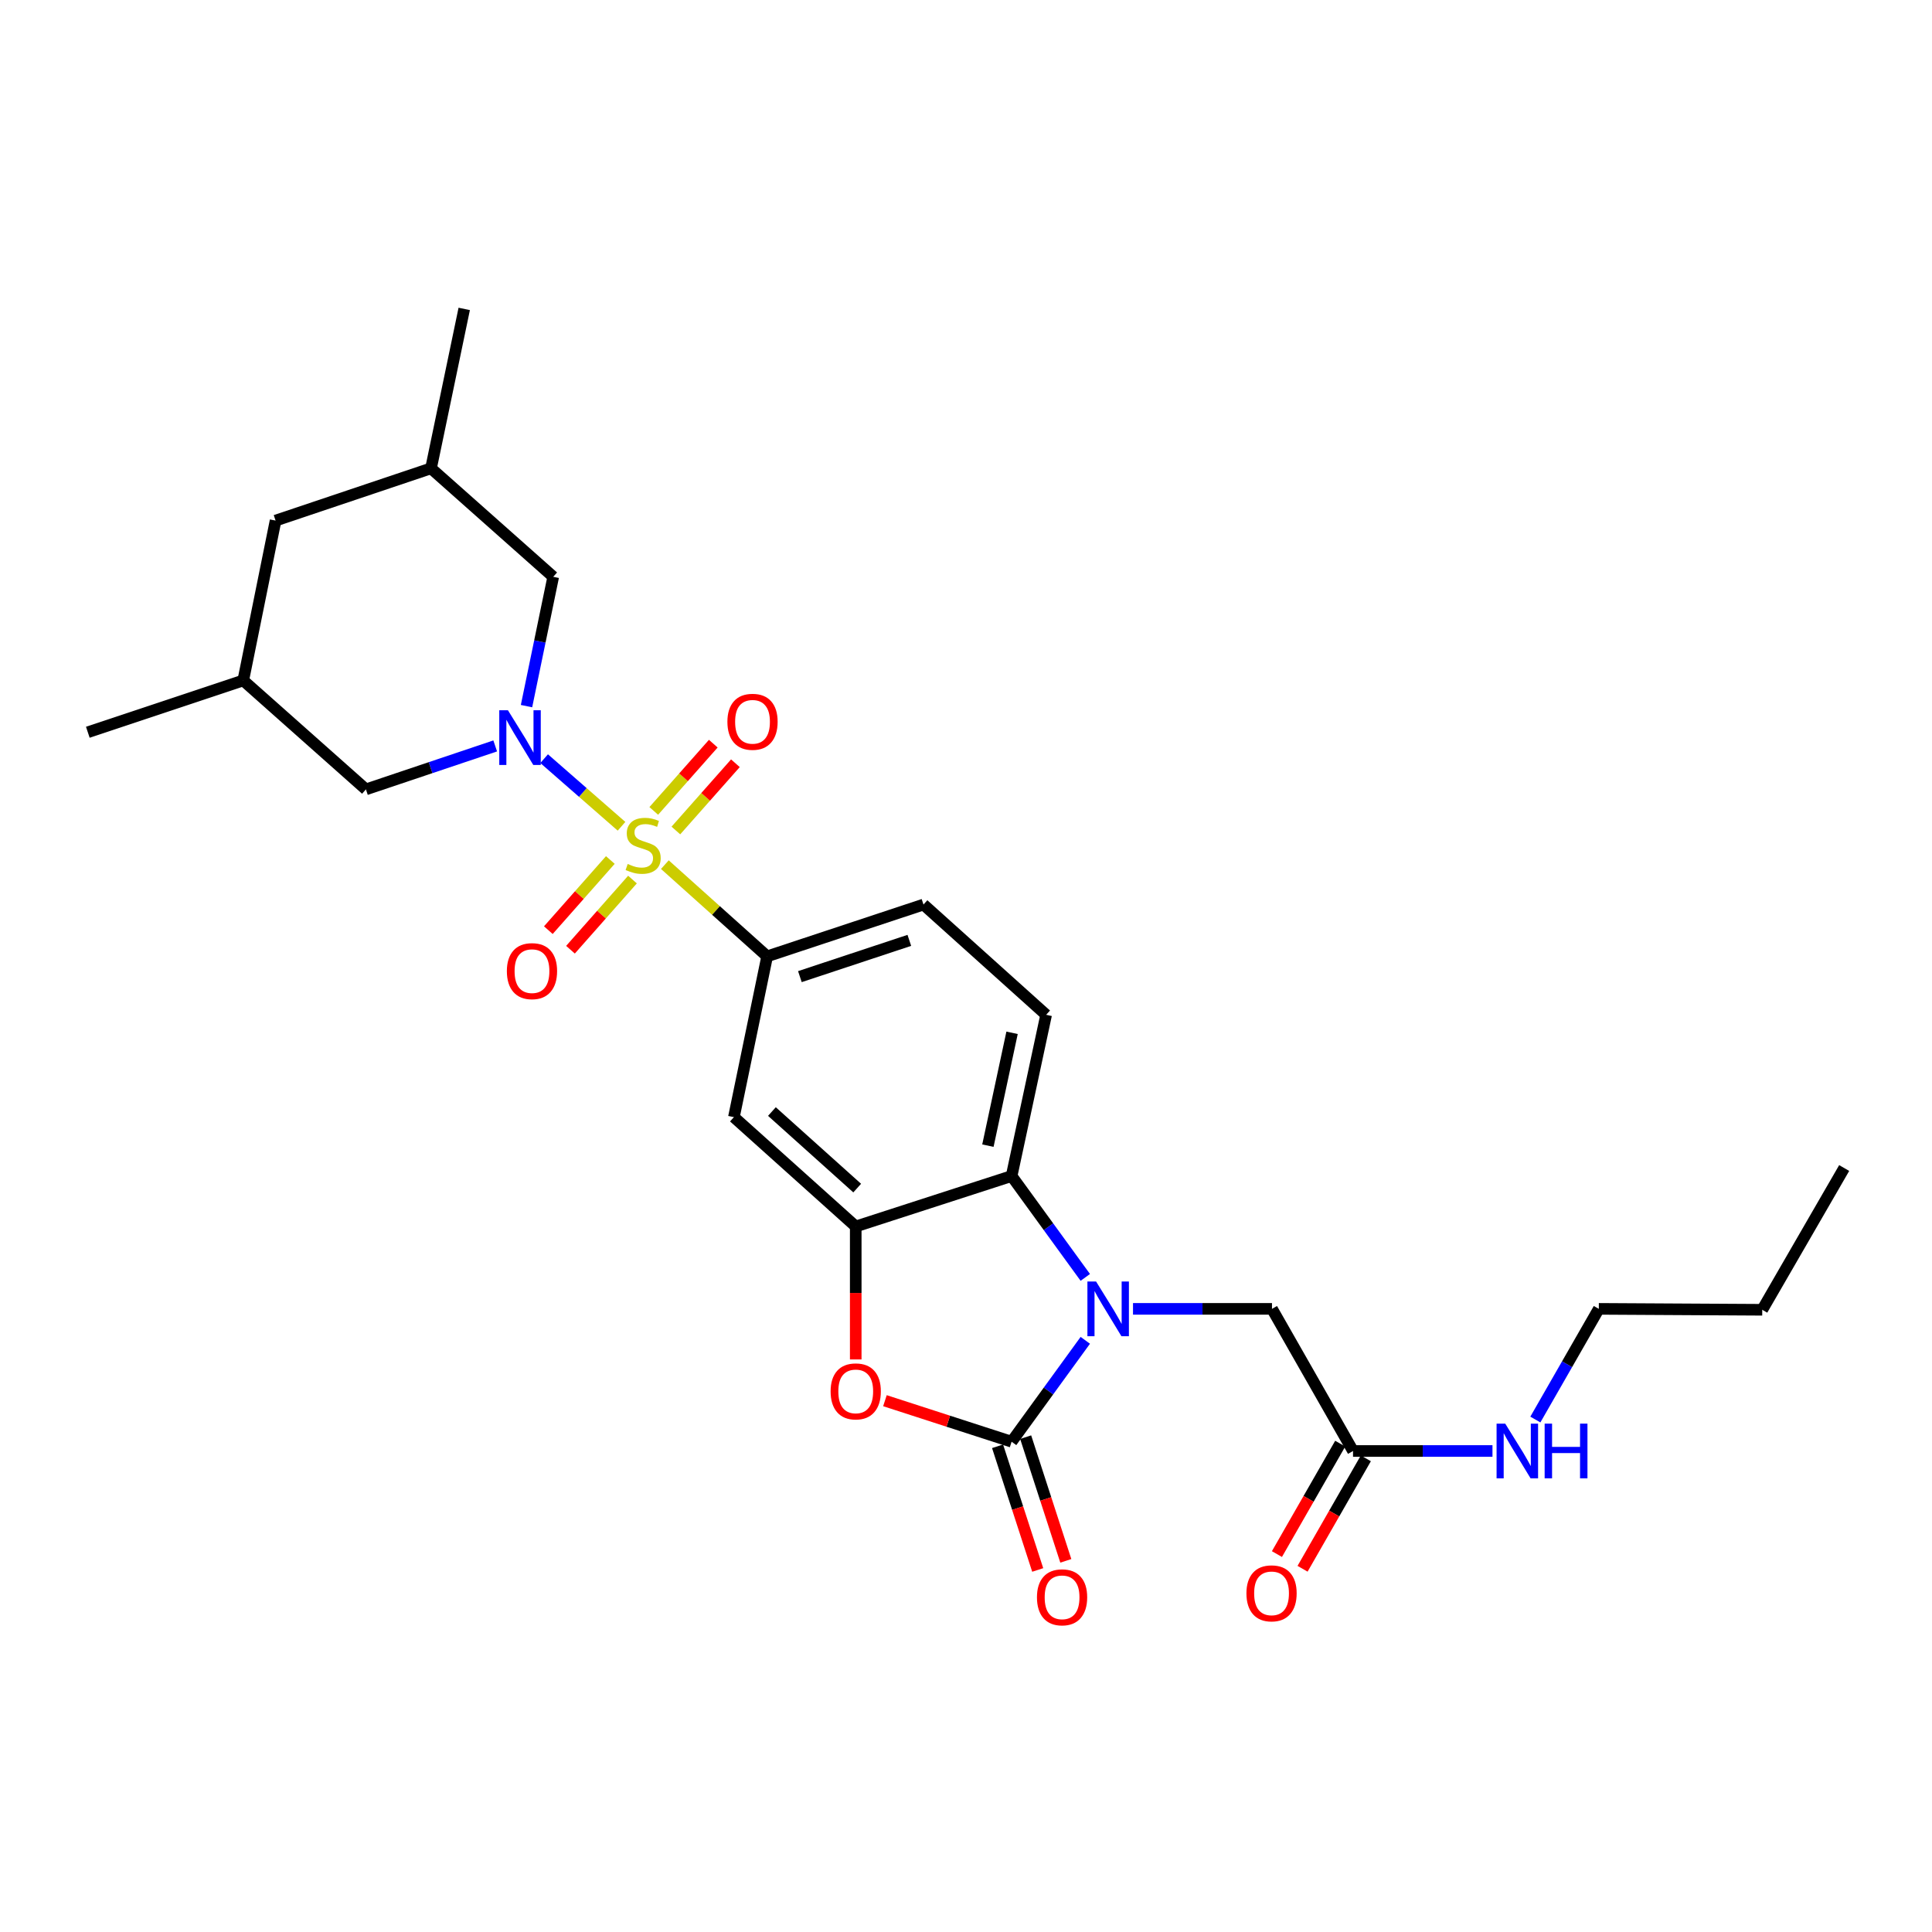 <?xml version='1.0' encoding='iso-8859-1'?>
<svg version='1.1' baseProfile='full'
              xmlns='http://www.w3.org/2000/svg'
                      xmlns:rdkit='http://www.rdkit.org/xml'
                      xmlns:xlink='http://www.w3.org/1999/xlink'
                  xml:space='preserve'
width='1000px' height='1000px' viewBox='0 0 1000 1000'>
<!-- END OF HEADER -->
<rect style='opacity:1.0;fill:#FFFFFF;stroke:none' width='1000' height='1000' x='0' y='0'> </rect>
<path class='bond-1' d='M 321.699,427.682 L 301.671,410.182' style='fill:none;fill-rule:evenodd;stroke:#CCCC00;stroke-width:6px;stroke-linecap:butt;stroke-linejoin:miter;stroke-opacity:1' />
<path class='bond-1' d='M 301.671,410.182 L 281.643,392.683' style='fill:none;fill-rule:evenodd;stroke:#0000FF;stroke-width:6px;stroke-linecap:butt;stroke-linejoin:miter;stroke-opacity:1' />
<path class='bond-6' d='M 344.13,447.538 L 370.601,471.273' style='fill:none;fill-rule:evenodd;stroke:#CCCC00;stroke-width:6px;stroke-linecap:butt;stroke-linejoin:miter;stroke-opacity:1' />
<path class='bond-6' d='M 370.601,471.273 L 397.073,495.007' style='fill:none;fill-rule:evenodd;stroke:#000000;stroke-width:6px;stroke-linecap:butt;stroke-linejoin:miter;stroke-opacity:1' />
<path class='bond-9' d='M 349.835,429.863 L 365.241,412.46' style='fill:none;fill-rule:evenodd;stroke:#CCCC00;stroke-width:6px;stroke-linecap:butt;stroke-linejoin:miter;stroke-opacity:1' />
<path class='bond-9' d='M 365.241,412.46 L 380.647,395.057' style='fill:none;fill-rule:evenodd;stroke:#FF0000;stroke-width:6px;stroke-linecap:butt;stroke-linejoin:miter;stroke-opacity:1' />
<path class='bond-9' d='M 338.385,419.727 L 353.79,402.324' style='fill:none;fill-rule:evenodd;stroke:#CCCC00;stroke-width:6px;stroke-linecap:butt;stroke-linejoin:miter;stroke-opacity:1' />
<path class='bond-9' d='M 353.79,402.324 L 369.196,384.92' style='fill:none;fill-rule:evenodd;stroke:#FF0000;stroke-width:6px;stroke-linecap:butt;stroke-linejoin:miter;stroke-opacity:1' />
<path class='bond-10' d='M 315.913,445.134 L 299.868,463.29' style='fill:none;fill-rule:evenodd;stroke:#CCCC00;stroke-width:6px;stroke-linecap:butt;stroke-linejoin:miter;stroke-opacity:1' />
<path class='bond-10' d='M 299.868,463.29 L 283.823,481.446' style='fill:none;fill-rule:evenodd;stroke:#FF0000;stroke-width:6px;stroke-linecap:butt;stroke-linejoin:miter;stroke-opacity:1' />
<path class='bond-10' d='M 327.372,455.261 L 311.327,473.417' style='fill:none;fill-rule:evenodd;stroke:#CCCC00;stroke-width:6px;stroke-linecap:butt;stroke-linejoin:miter;stroke-opacity:1' />
<path class='bond-10' d='M 311.327,473.417 L 295.282,491.573' style='fill:none;fill-rule:evenodd;stroke:#FF0000;stroke-width:6px;stroke-linecap:butt;stroke-linejoin:miter;stroke-opacity:1' />
<path class='bond-0' d='M 561.747,661.179 L 542.678,634.943' style='fill:none;fill-rule:evenodd;stroke:#0000FF;stroke-width:6px;stroke-linecap:butt;stroke-linejoin:miter;stroke-opacity:1' />
<path class='bond-0' d='M 542.678,634.943 L 523.61,608.707' style='fill:none;fill-rule:evenodd;stroke:#000000;stroke-width:6px;stroke-linecap:butt;stroke-linejoin:miter;stroke-opacity:1' />
<path class='bond-8' d='M 586.443,677.464 L 622.411,677.464' style='fill:none;fill-rule:evenodd;stroke:#0000FF;stroke-width:6px;stroke-linecap:butt;stroke-linejoin:miter;stroke-opacity:1' />
<path class='bond-8' d='M 622.411,677.464 L 658.38,677.464' style='fill:none;fill-rule:evenodd;stroke:#000000;stroke-width:6px;stroke-linecap:butt;stroke-linejoin:miter;stroke-opacity:1' />
<path class='bond-29' d='M 561.748,693.749 L 542.679,719.989' style='fill:none;fill-rule:evenodd;stroke:#0000FF;stroke-width:6px;stroke-linecap:butt;stroke-linejoin:miter;stroke-opacity:1' />
<path class='bond-29' d='M 542.679,719.989 L 523.61,746.23' style='fill:none;fill-rule:evenodd;stroke:#000000;stroke-width:6px;stroke-linecap:butt;stroke-linejoin:miter;stroke-opacity:1' />
<path class='bond-11' d='M 272.522,365.49 L 279.434,332.024' style='fill:none;fill-rule:evenodd;stroke:#0000FF;stroke-width:6px;stroke-linecap:butt;stroke-linejoin:miter;stroke-opacity:1' />
<path class='bond-11' d='M 279.434,332.024 L 286.346,298.557' style='fill:none;fill-rule:evenodd;stroke:#000000;stroke-width:6px;stroke-linecap:butt;stroke-linejoin:miter;stroke-opacity:1' />
<path class='bond-12' d='M 256.315,386.092 L 222.858,397.34' style='fill:none;fill-rule:evenodd;stroke:#0000FF;stroke-width:6px;stroke-linecap:butt;stroke-linejoin:miter;stroke-opacity:1' />
<path class='bond-12' d='M 222.858,397.34 L 189.4,408.587' style='fill:none;fill-rule:evenodd;stroke:#000000;stroke-width:6px;stroke-linecap:butt;stroke-linejoin:miter;stroke-opacity:1' />
<path class='bond-2' d='M 523.61,746.23 L 490.828,735.612' style='fill:none;fill-rule:evenodd;stroke:#000000;stroke-width:6px;stroke-linecap:butt;stroke-linejoin:miter;stroke-opacity:1' />
<path class='bond-2' d='M 490.828,735.612 L 458.045,724.994' style='fill:none;fill-rule:evenodd;stroke:#FF0000;stroke-width:6px;stroke-linecap:butt;stroke-linejoin:miter;stroke-opacity:1' />
<path class='bond-15' d='M 516.337,748.59 L 526.728,780.601' style='fill:none;fill-rule:evenodd;stroke:#000000;stroke-width:6px;stroke-linecap:butt;stroke-linejoin:miter;stroke-opacity:1' />
<path class='bond-15' d='M 526.728,780.601 L 537.119,812.611' style='fill:none;fill-rule:evenodd;stroke:#FF0000;stroke-width:6px;stroke-linecap:butt;stroke-linejoin:miter;stroke-opacity:1' />
<path class='bond-15' d='M 530.883,743.869 L 541.273,775.879' style='fill:none;fill-rule:evenodd;stroke:#000000;stroke-width:6px;stroke-linecap:butt;stroke-linejoin:miter;stroke-opacity:1' />
<path class='bond-15' d='M 541.273,775.879 L 551.664,807.89' style='fill:none;fill-rule:evenodd;stroke:#FF0000;stroke-width:6px;stroke-linecap:butt;stroke-linejoin:miter;stroke-opacity:1' />
<path class='bond-3' d='M 442.925,703.645 L 442.925,669.234' style='fill:none;fill-rule:evenodd;stroke:#FF0000;stroke-width:6px;stroke-linecap:butt;stroke-linejoin:miter;stroke-opacity:1' />
<path class='bond-3' d='M 442.925,669.234 L 442.925,634.823' style='fill:none;fill-rule:evenodd;stroke:#000000;stroke-width:6px;stroke-linecap:butt;stroke-linejoin:miter;stroke-opacity:1' />
<path class='bond-4' d='M 442.925,634.823 L 379.869,578.224' style='fill:none;fill-rule:evenodd;stroke:#000000;stroke-width:6px;stroke-linecap:butt;stroke-linejoin:miter;stroke-opacity:1' />
<path class='bond-4' d='M 443.681,614.953 L 399.542,575.334' style='fill:none;fill-rule:evenodd;stroke:#000000;stroke-width:6px;stroke-linecap:butt;stroke-linejoin:miter;stroke-opacity:1' />
<path class='bond-27' d='M 442.925,634.823 L 523.61,608.707' style='fill:none;fill-rule:evenodd;stroke:#000000;stroke-width:6px;stroke-linecap:butt;stroke-linejoin:miter;stroke-opacity:1' />
<path class='bond-5' d='M 523.61,608.707 L 541.477,525.269' style='fill:none;fill-rule:evenodd;stroke:#000000;stroke-width:6px;stroke-linecap:butt;stroke-linejoin:miter;stroke-opacity:1' />
<path class='bond-5' d='M 511.336,592.989 L 523.843,534.583' style='fill:none;fill-rule:evenodd;stroke:#000000;stroke-width:6px;stroke-linecap:butt;stroke-linejoin:miter;stroke-opacity:1' />
<path class='bond-7' d='M 397.073,495.007 L 379.869,578.224' style='fill:none;fill-rule:evenodd;stroke:#000000;stroke-width:6px;stroke-linecap:butt;stroke-linejoin:miter;stroke-opacity:1' />
<path class='bond-16' d='M 397.073,495.007 L 477.996,468.194' style='fill:none;fill-rule:evenodd;stroke:#000000;stroke-width:6px;stroke-linecap:butt;stroke-linejoin:miter;stroke-opacity:1' />
<path class='bond-16' d='M 414.021,505.502 L 470.667,486.733' style='fill:none;fill-rule:evenodd;stroke:#000000;stroke-width:6px;stroke-linecap:butt;stroke-linejoin:miter;stroke-opacity:1' />
<path class='bond-14' d='M 658.38,677.464 L 700.324,751.03' style='fill:none;fill-rule:evenodd;stroke:#000000;stroke-width:6px;stroke-linecap:butt;stroke-linejoin:miter;stroke-opacity:1' />
<path class='bond-18' d='M 286.346,298.557 L 223.094,242.408' style='fill:none;fill-rule:evenodd;stroke:#000000;stroke-width:6px;stroke-linecap:butt;stroke-linejoin:miter;stroke-opacity:1' />
<path class='bond-19' d='M 189.4,408.587 L 125.91,352.2' style='fill:none;fill-rule:evenodd;stroke:#000000;stroke-width:6px;stroke-linecap:butt;stroke-linejoin:miter;stroke-opacity:1' />
<path class='bond-13' d='M 541.477,525.269 L 477.996,468.194' style='fill:none;fill-rule:evenodd;stroke:#000000;stroke-width:6px;stroke-linecap:butt;stroke-linejoin:miter;stroke-opacity:1' />
<path class='bond-17' d='M 693.69,747.228 L 677.313,775.808' style='fill:none;fill-rule:evenodd;stroke:#000000;stroke-width:6px;stroke-linecap:butt;stroke-linejoin:miter;stroke-opacity:1' />
<path class='bond-17' d='M 677.313,775.808 L 660.937,804.387' style='fill:none;fill-rule:evenodd;stroke:#FF0000;stroke-width:6px;stroke-linecap:butt;stroke-linejoin:miter;stroke-opacity:1' />
<path class='bond-17' d='M 706.958,754.831 L 690.582,783.411' style='fill:none;fill-rule:evenodd;stroke:#000000;stroke-width:6px;stroke-linecap:butt;stroke-linejoin:miter;stroke-opacity:1' />
<path class='bond-17' d='M 690.582,783.411 L 674.205,811.99' style='fill:none;fill-rule:evenodd;stroke:#FF0000;stroke-width:6px;stroke-linecap:butt;stroke-linejoin:miter;stroke-opacity:1' />
<path class='bond-20' d='M 700.324,751.03 L 736.413,751.03' style='fill:none;fill-rule:evenodd;stroke:#000000;stroke-width:6px;stroke-linecap:butt;stroke-linejoin:miter;stroke-opacity:1' />
<path class='bond-20' d='M 736.413,751.03 L 772.501,751.03' style='fill:none;fill-rule:evenodd;stroke:#0000FF;stroke-width:6px;stroke-linecap:butt;stroke-linejoin:miter;stroke-opacity:1' />
<path class='bond-23' d='M 223.094,242.408 L 240.282,159.896' style='fill:none;fill-rule:evenodd;stroke:#000000;stroke-width:6px;stroke-linecap:butt;stroke-linejoin:miter;stroke-opacity:1' />
<path class='bond-28' d='M 223.094,242.408 L 142.639,269.459' style='fill:none;fill-rule:evenodd;stroke:#000000;stroke-width:6px;stroke-linecap:butt;stroke-linejoin:miter;stroke-opacity:1' />
<path class='bond-21' d='M 125.91,352.2 L 142.639,269.459' style='fill:none;fill-rule:evenodd;stroke:#000000;stroke-width:6px;stroke-linecap:butt;stroke-linejoin:miter;stroke-opacity:1' />
<path class='bond-24' d='M 125.91,352.2 L 45.455,379.013' style='fill:none;fill-rule:evenodd;stroke:#000000;stroke-width:6px;stroke-linecap:butt;stroke-linejoin:miter;stroke-opacity:1' />
<path class='bond-22' d='M 794.7,734.75 L 811.121,706.107' style='fill:none;fill-rule:evenodd;stroke:#0000FF;stroke-width:6px;stroke-linecap:butt;stroke-linejoin:miter;stroke-opacity:1' />
<path class='bond-22' d='M 811.121,706.107 L 827.541,677.464' style='fill:none;fill-rule:evenodd;stroke:#000000;stroke-width:6px;stroke-linecap:butt;stroke-linejoin:miter;stroke-opacity:1' />
<path class='bond-25' d='M 827.541,677.464 L 912.134,677.94' style='fill:none;fill-rule:evenodd;stroke:#000000;stroke-width:6px;stroke-linecap:butt;stroke-linejoin:miter;stroke-opacity:1' />
<path class='bond-26' d='M 912.134,677.94 L 954.545,604.57' style='fill:none;fill-rule:evenodd;stroke:#000000;stroke-width:6px;stroke-linecap:butt;stroke-linejoin:miter;stroke-opacity:1' />
<path  class='atom-0' d='M 324.895 447.185
Q 325.215 447.305, 326.535 447.865
Q 327.855 448.425, 329.295 448.785
Q 330.775 449.105, 332.215 449.105
Q 334.895 449.105, 336.455 447.825
Q 338.015 446.505, 338.015 444.225
Q 338.015 442.665, 337.215 441.705
Q 336.455 440.745, 335.255 440.225
Q 334.055 439.705, 332.055 439.105
Q 329.535 438.345, 328.015 437.625
Q 326.535 436.905, 325.455 435.385
Q 324.415 433.865, 324.415 431.305
Q 324.415 427.745, 326.815 425.545
Q 329.255 423.345, 334.055 423.345
Q 337.335 423.345, 341.055 424.905
L 340.135 427.985
Q 336.735 426.585, 334.175 426.585
Q 331.415 426.585, 329.895 427.745
Q 328.375 428.865, 328.415 430.825
Q 328.415 432.345, 329.175 433.265
Q 329.975 434.185, 331.095 434.705
Q 332.255 435.225, 334.175 435.825
Q 336.735 436.625, 338.255 437.425
Q 339.775 438.225, 340.855 439.865
Q 341.975 441.465, 341.975 444.225
Q 341.975 448.145, 339.335 450.265
Q 336.735 452.345, 332.375 452.345
Q 329.855 452.345, 327.935 451.785
Q 326.055 451.265, 323.815 450.345
L 324.895 447.185
' fill='#CCCC00'/>
<path  class='atom-1' d='M 567.323 663.304
L 576.603 678.304
Q 577.523 679.784, 579.003 682.464
Q 580.483 685.144, 580.563 685.304
L 580.563 663.304
L 584.323 663.304
L 584.323 691.624
L 580.443 691.624
L 570.483 675.224
Q 569.323 673.304, 568.083 671.104
Q 566.883 668.904, 566.523 668.224
L 566.523 691.624
L 562.843 691.624
L 562.843 663.304
L 567.323 663.304
' fill='#0000FF'/>
<path  class='atom-2' d='M 262.899 367.614
L 272.179 382.614
Q 273.099 384.094, 274.579 386.774
Q 276.059 389.454, 276.139 389.614
L 276.139 367.614
L 279.899 367.614
L 279.899 395.934
L 276.019 395.934
L 266.059 379.534
Q 264.899 377.614, 263.659 375.414
Q 262.459 373.214, 262.099 372.534
L 262.099 395.934
L 258.419 395.934
L 258.419 367.614
L 262.899 367.614
' fill='#0000FF'/>
<path  class='atom-4' d='M 429.925 720.176
Q 429.925 713.376, 433.285 709.576
Q 436.645 705.776, 442.925 705.776
Q 449.205 705.776, 452.565 709.576
Q 455.925 713.376, 455.925 720.176
Q 455.925 727.056, 452.525 730.976
Q 449.125 734.856, 442.925 734.856
Q 436.685 734.856, 433.285 730.976
Q 429.925 727.096, 429.925 720.176
M 442.925 731.656
Q 447.245 731.656, 449.565 728.776
Q 451.925 725.856, 451.925 720.176
Q 451.925 714.616, 449.565 711.816
Q 447.245 708.976, 442.925 708.976
Q 438.605 708.976, 436.245 711.776
Q 433.925 714.576, 433.925 720.176
Q 433.925 725.896, 436.245 728.776
Q 438.605 731.656, 442.925 731.656
' fill='#FF0000'/>
<path  class='atom-10' d='M 376.503 373.596
Q 376.503 366.796, 379.863 362.996
Q 383.223 359.196, 389.503 359.196
Q 395.783 359.196, 399.143 362.996
Q 402.503 366.796, 402.503 373.596
Q 402.503 380.476, 399.103 384.396
Q 395.703 388.276, 389.503 388.276
Q 383.263 388.276, 379.863 384.396
Q 376.503 380.516, 376.503 373.596
M 389.503 385.076
Q 393.823 385.076, 396.143 382.196
Q 398.503 379.276, 398.503 373.596
Q 398.503 368.036, 396.143 365.236
Q 393.823 362.396, 389.503 362.396
Q 385.183 362.396, 382.823 365.196
Q 380.503 367.996, 380.503 373.596
Q 380.503 379.316, 382.823 382.196
Q 385.183 385.076, 389.503 385.076
' fill='#FF0000'/>
<path  class='atom-11' d='M 262.352 502.657
Q 262.352 495.857, 265.712 492.057
Q 269.072 488.257, 275.352 488.257
Q 281.632 488.257, 284.992 492.057
Q 288.352 495.857, 288.352 502.657
Q 288.352 509.537, 284.952 513.457
Q 281.552 517.337, 275.352 517.337
Q 269.112 517.337, 265.712 513.457
Q 262.352 509.577, 262.352 502.657
M 275.352 514.137
Q 279.672 514.137, 281.992 511.257
Q 284.352 508.337, 284.352 502.657
Q 284.352 497.097, 281.992 494.297
Q 279.672 491.457, 275.352 491.457
Q 271.032 491.457, 268.672 494.257
Q 266.352 497.057, 266.352 502.657
Q 266.352 508.377, 268.672 511.257
Q 271.032 514.137, 275.352 514.137
' fill='#FF0000'/>
<path  class='atom-16' d='M 536.726 826.765
Q 536.726 819.965, 540.086 816.165
Q 543.446 812.365, 549.726 812.365
Q 556.006 812.365, 559.366 816.165
Q 562.726 819.965, 562.726 826.765
Q 562.726 833.645, 559.326 837.565
Q 555.926 841.445, 549.726 841.445
Q 543.486 841.445, 540.086 837.565
Q 536.726 833.685, 536.726 826.765
M 549.726 838.245
Q 554.046 838.245, 556.366 835.365
Q 558.726 832.445, 558.726 826.765
Q 558.726 821.205, 556.366 818.405
Q 554.046 815.565, 549.726 815.565
Q 545.406 815.565, 543.046 818.365
Q 540.726 821.165, 540.726 826.765
Q 540.726 832.485, 543.046 835.365
Q 545.406 838.245, 549.726 838.245
' fill='#FF0000'/>
<path  class='atom-18' d='M 645.15 824.709
Q 645.15 817.909, 648.51 814.109
Q 651.87 810.309, 658.15 810.309
Q 664.43 810.309, 667.79 814.109
Q 671.15 817.909, 671.15 824.709
Q 671.15 831.589, 667.75 835.509
Q 664.35 839.389, 658.15 839.389
Q 651.91 839.389, 648.51 835.509
Q 645.15 831.629, 645.15 824.709
M 658.15 836.189
Q 662.47 836.189, 664.79 833.309
Q 667.15 830.389, 667.15 824.709
Q 667.15 819.149, 664.79 816.349
Q 662.47 813.509, 658.15 813.509
Q 653.83 813.509, 651.47 816.309
Q 649.15 819.109, 649.15 824.709
Q 649.15 830.429, 651.47 833.309
Q 653.83 836.189, 658.15 836.189
' fill='#FF0000'/>
<path  class='atom-21' d='M 779.107 736.87
L 788.387 751.87
Q 789.307 753.35, 790.787 756.03
Q 792.267 758.71, 792.347 758.87
L 792.347 736.87
L 796.107 736.87
L 796.107 765.19
L 792.227 765.19
L 782.267 748.79
Q 781.107 746.87, 779.867 744.67
Q 778.667 742.47, 778.307 741.79
L 778.307 765.19
L 774.627 765.19
L 774.627 736.87
L 779.107 736.87
' fill='#0000FF'/>
<path  class='atom-21' d='M 799.507 736.87
L 803.347 736.87
L 803.347 748.91
L 817.827 748.91
L 817.827 736.87
L 821.667 736.87
L 821.667 765.19
L 817.827 765.19
L 817.827 752.11
L 803.347 752.11
L 803.347 765.19
L 799.507 765.19
L 799.507 736.87
' fill='#0000FF'/>
</svg>
